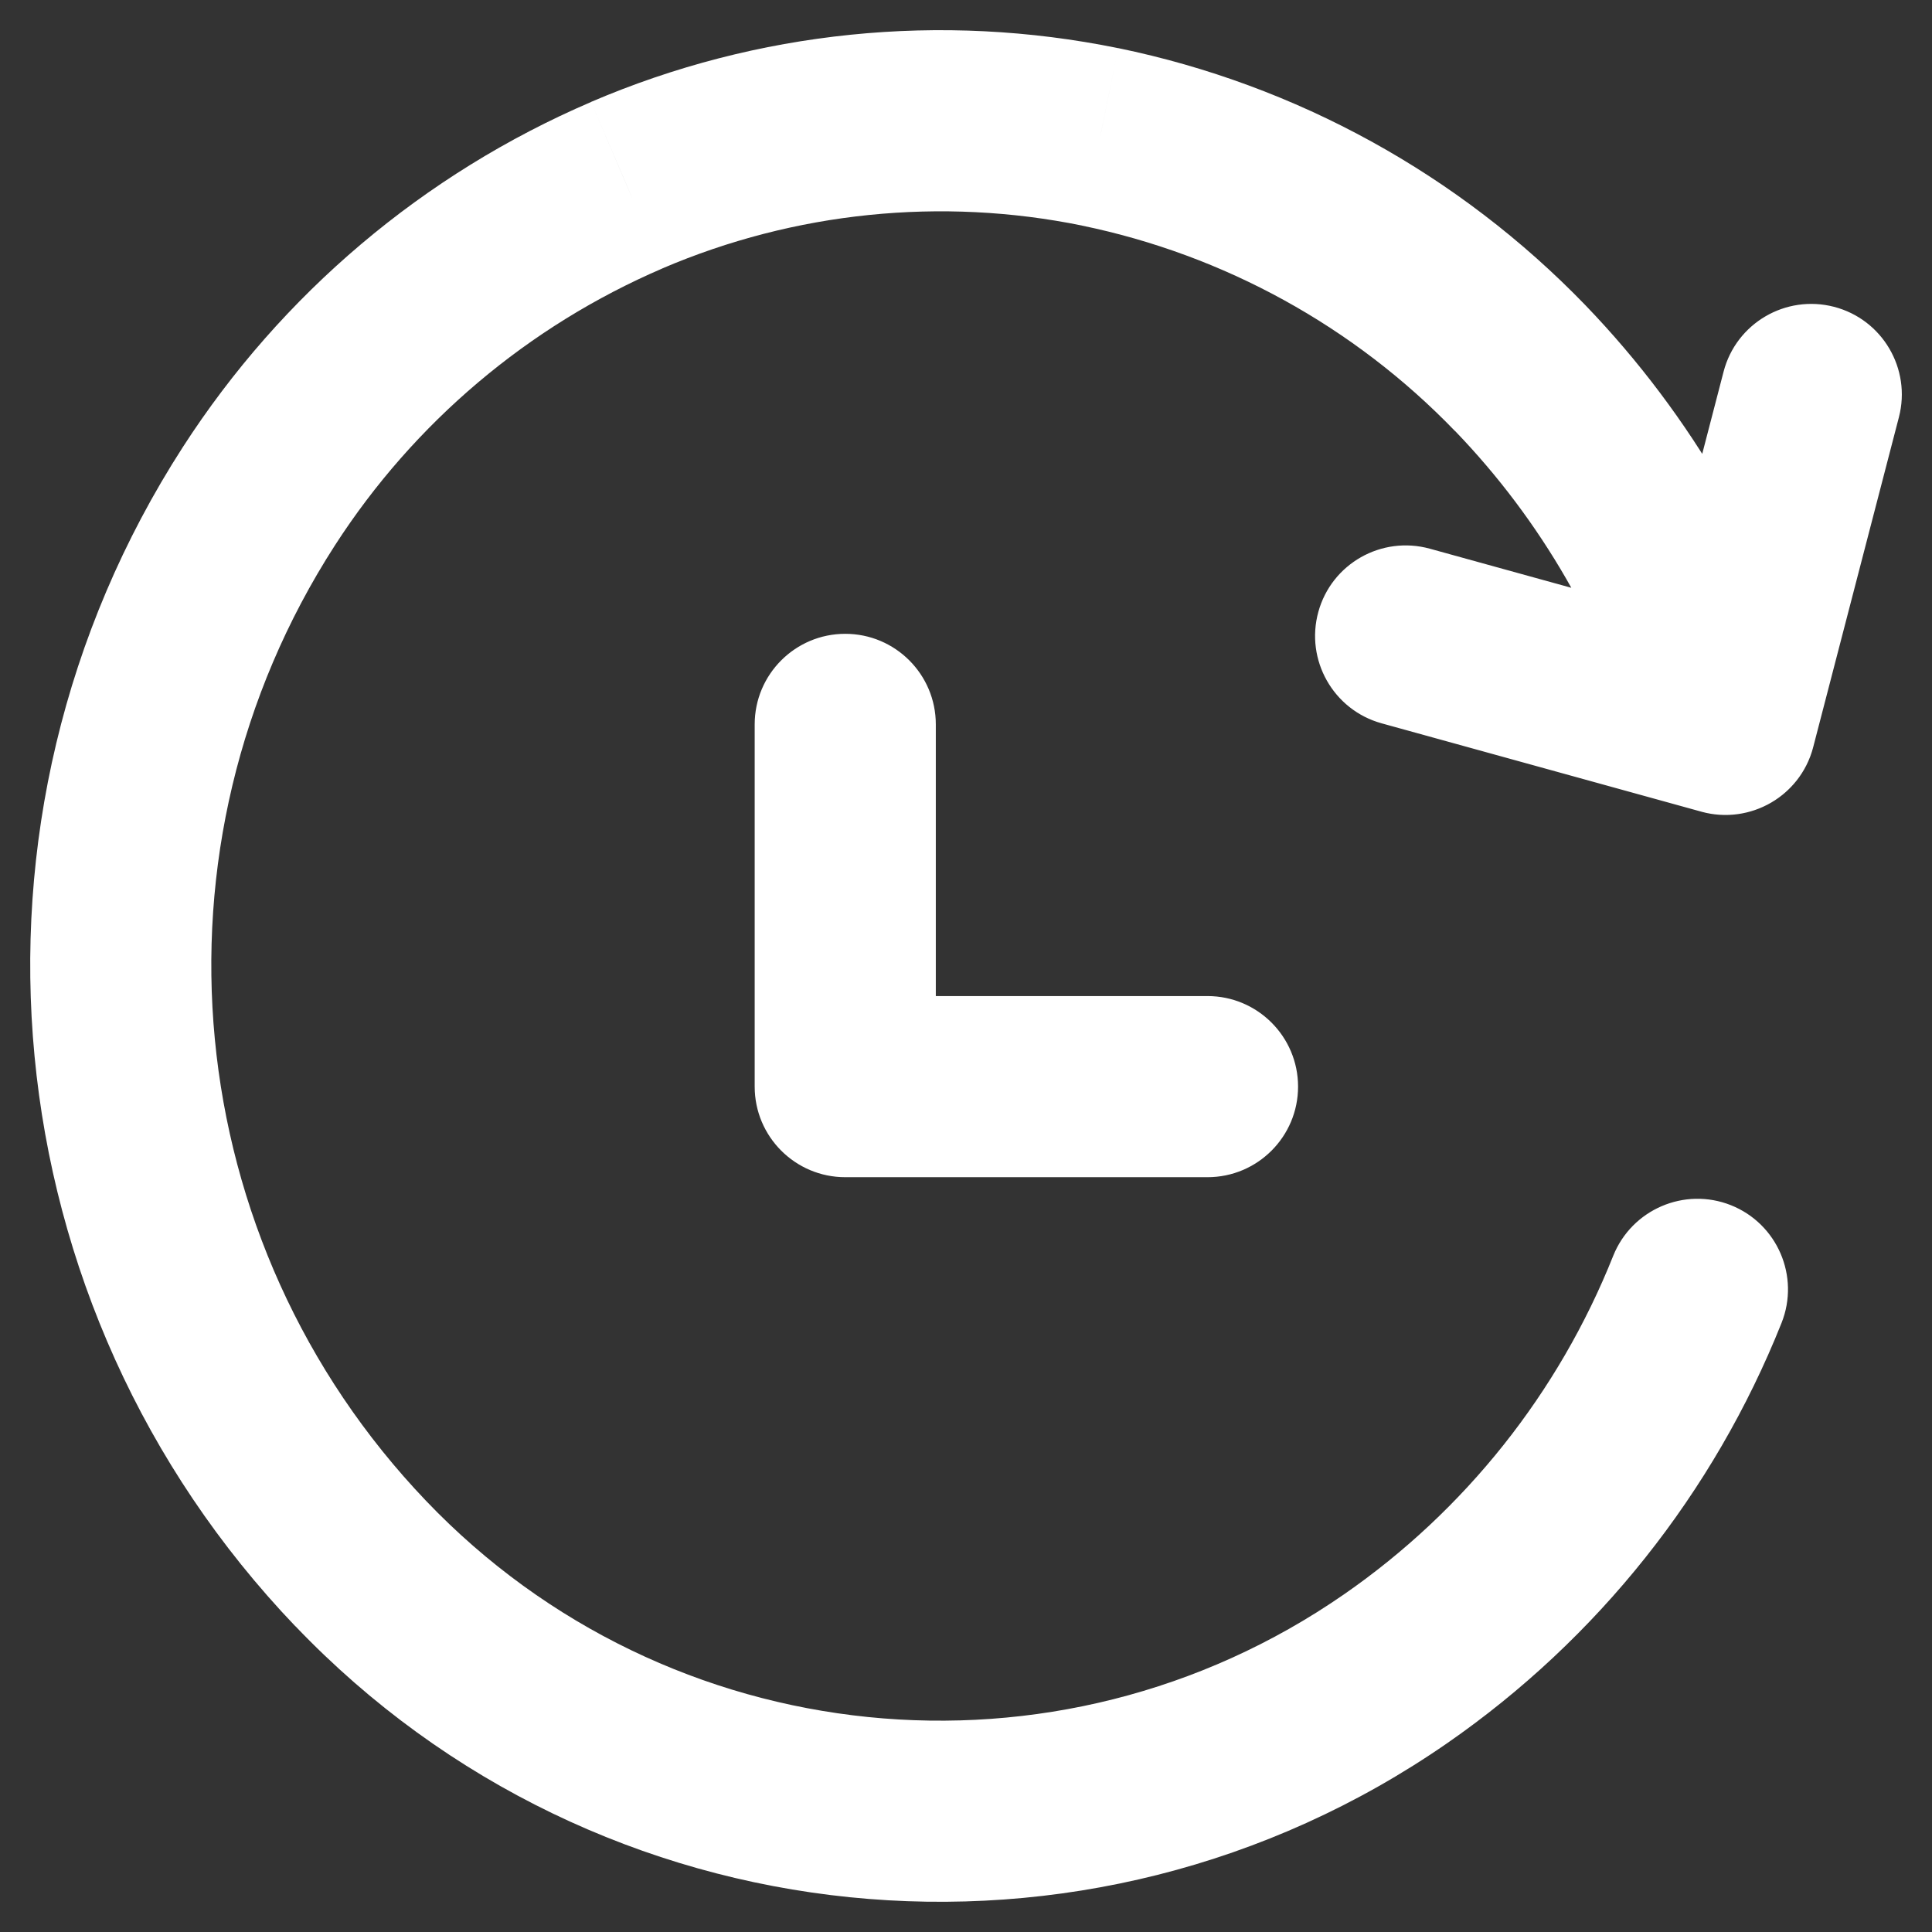 <svg width="16" height="16" viewBox="0 0 16 16" fill="none" xmlns="http://www.w3.org/2000/svg">
<rect x="0" y="0" width="16" height="16" fill="#333333" stroke="none"/>
<path d="M13.569 6.205C13.683 6.604 14.098 6.834 14.496 6.72C14.895 6.606 15.125 6.191 15.011 5.792L13.569 6.205ZM12.59 3.049L13.13 2.528L13.13 2.528L12.59 3.049ZM9.111 1.134L9.263 0.399L9.261 0.399L9.111 1.134ZM5.19 1.534L4.895 0.844L4.894 0.845L5.19 1.534ZM2.144 4.11L1.514 3.703L1.514 3.703L2.144 4.11ZM2.988 12.949L3.53 12.431L3.53 12.431L2.988 12.949ZM11.557 13.82L11.984 14.437L11.984 14.437L11.557 13.82ZM14.754 10.956C14.907 10.571 14.72 10.135 14.335 9.981C13.95 9.828 13.514 10.016 13.36 10.4L14.754 10.956ZM13.564 5.81C13.46 6.211 13.7 6.621 14.101 6.725C14.502 6.829 14.912 6.588 15.016 6.188L13.564 5.81ZM15.726 3.455C15.83 3.054 15.589 2.645 15.189 2.541C14.788 2.437 14.378 2.677 14.274 3.078L15.726 3.455ZM14.09 6.722C14.489 6.832 14.903 6.598 15.013 6.199C15.123 5.799 14.889 5.386 14.49 5.276L14.09 6.722ZM11.841 4.544C11.441 4.434 11.028 4.668 10.918 5.067C10.808 5.466 11.042 5.879 11.441 5.99L11.841 4.544ZM7.75 5.999C7.75 5.585 7.414 5.249 7 5.249C6.586 5.249 6.25 5.585 6.25 5.999H7.75ZM7 8.999H6.25C6.25 9.413 6.586 9.749 7 9.749V8.999ZM10 9.749C10.414 9.749 10.75 9.413 10.75 8.999C10.75 8.585 10.414 8.249 10 8.249V9.749ZM15.011 5.792C14.66 4.567 14.014 3.446 13.13 2.528L12.05 3.569C12.764 4.31 13.286 5.216 13.569 6.205L15.011 5.792ZM13.13 2.528C12.084 1.445 10.736 0.703 9.263 0.399L8.959 1.868C10.137 2.111 11.215 2.704 12.05 3.57L13.13 2.528ZM9.261 0.399C7.794 0.099 6.271 0.254 4.895 0.844L5.485 2.223C6.581 1.754 7.793 1.63 8.961 1.868L9.261 0.399ZM4.894 0.845C3.508 1.44 2.331 2.436 1.514 3.703L2.774 4.516C3.43 3.499 4.374 2.701 5.486 2.223L4.894 0.845ZM1.514 3.703C-0.471 6.782 -0.086 10.82 2.446 13.468L3.53 12.431C1.478 10.285 1.165 7.012 2.774 4.516L1.514 3.703ZM2.446 13.467C4.954 16.093 8.999 16.504 11.984 14.437L11.13 13.204C8.752 14.851 5.529 14.523 3.53 12.431L2.446 13.467ZM11.984 14.437C13.229 13.574 14.193 12.363 14.754 10.956L13.36 10.4C12.908 11.534 12.133 12.509 11.13 13.204L11.984 14.437ZM15.016 6.188L15.726 3.455L14.274 3.078L13.564 5.81L15.016 6.188ZM14.49 5.276L11.841 4.544L11.441 5.99L14.09 6.722L14.49 5.276ZM6.25 5.999V8.999H7.75V5.999H6.25ZM7 9.749H10V8.249H7V9.749Z" fill="white"/>
</svg>
